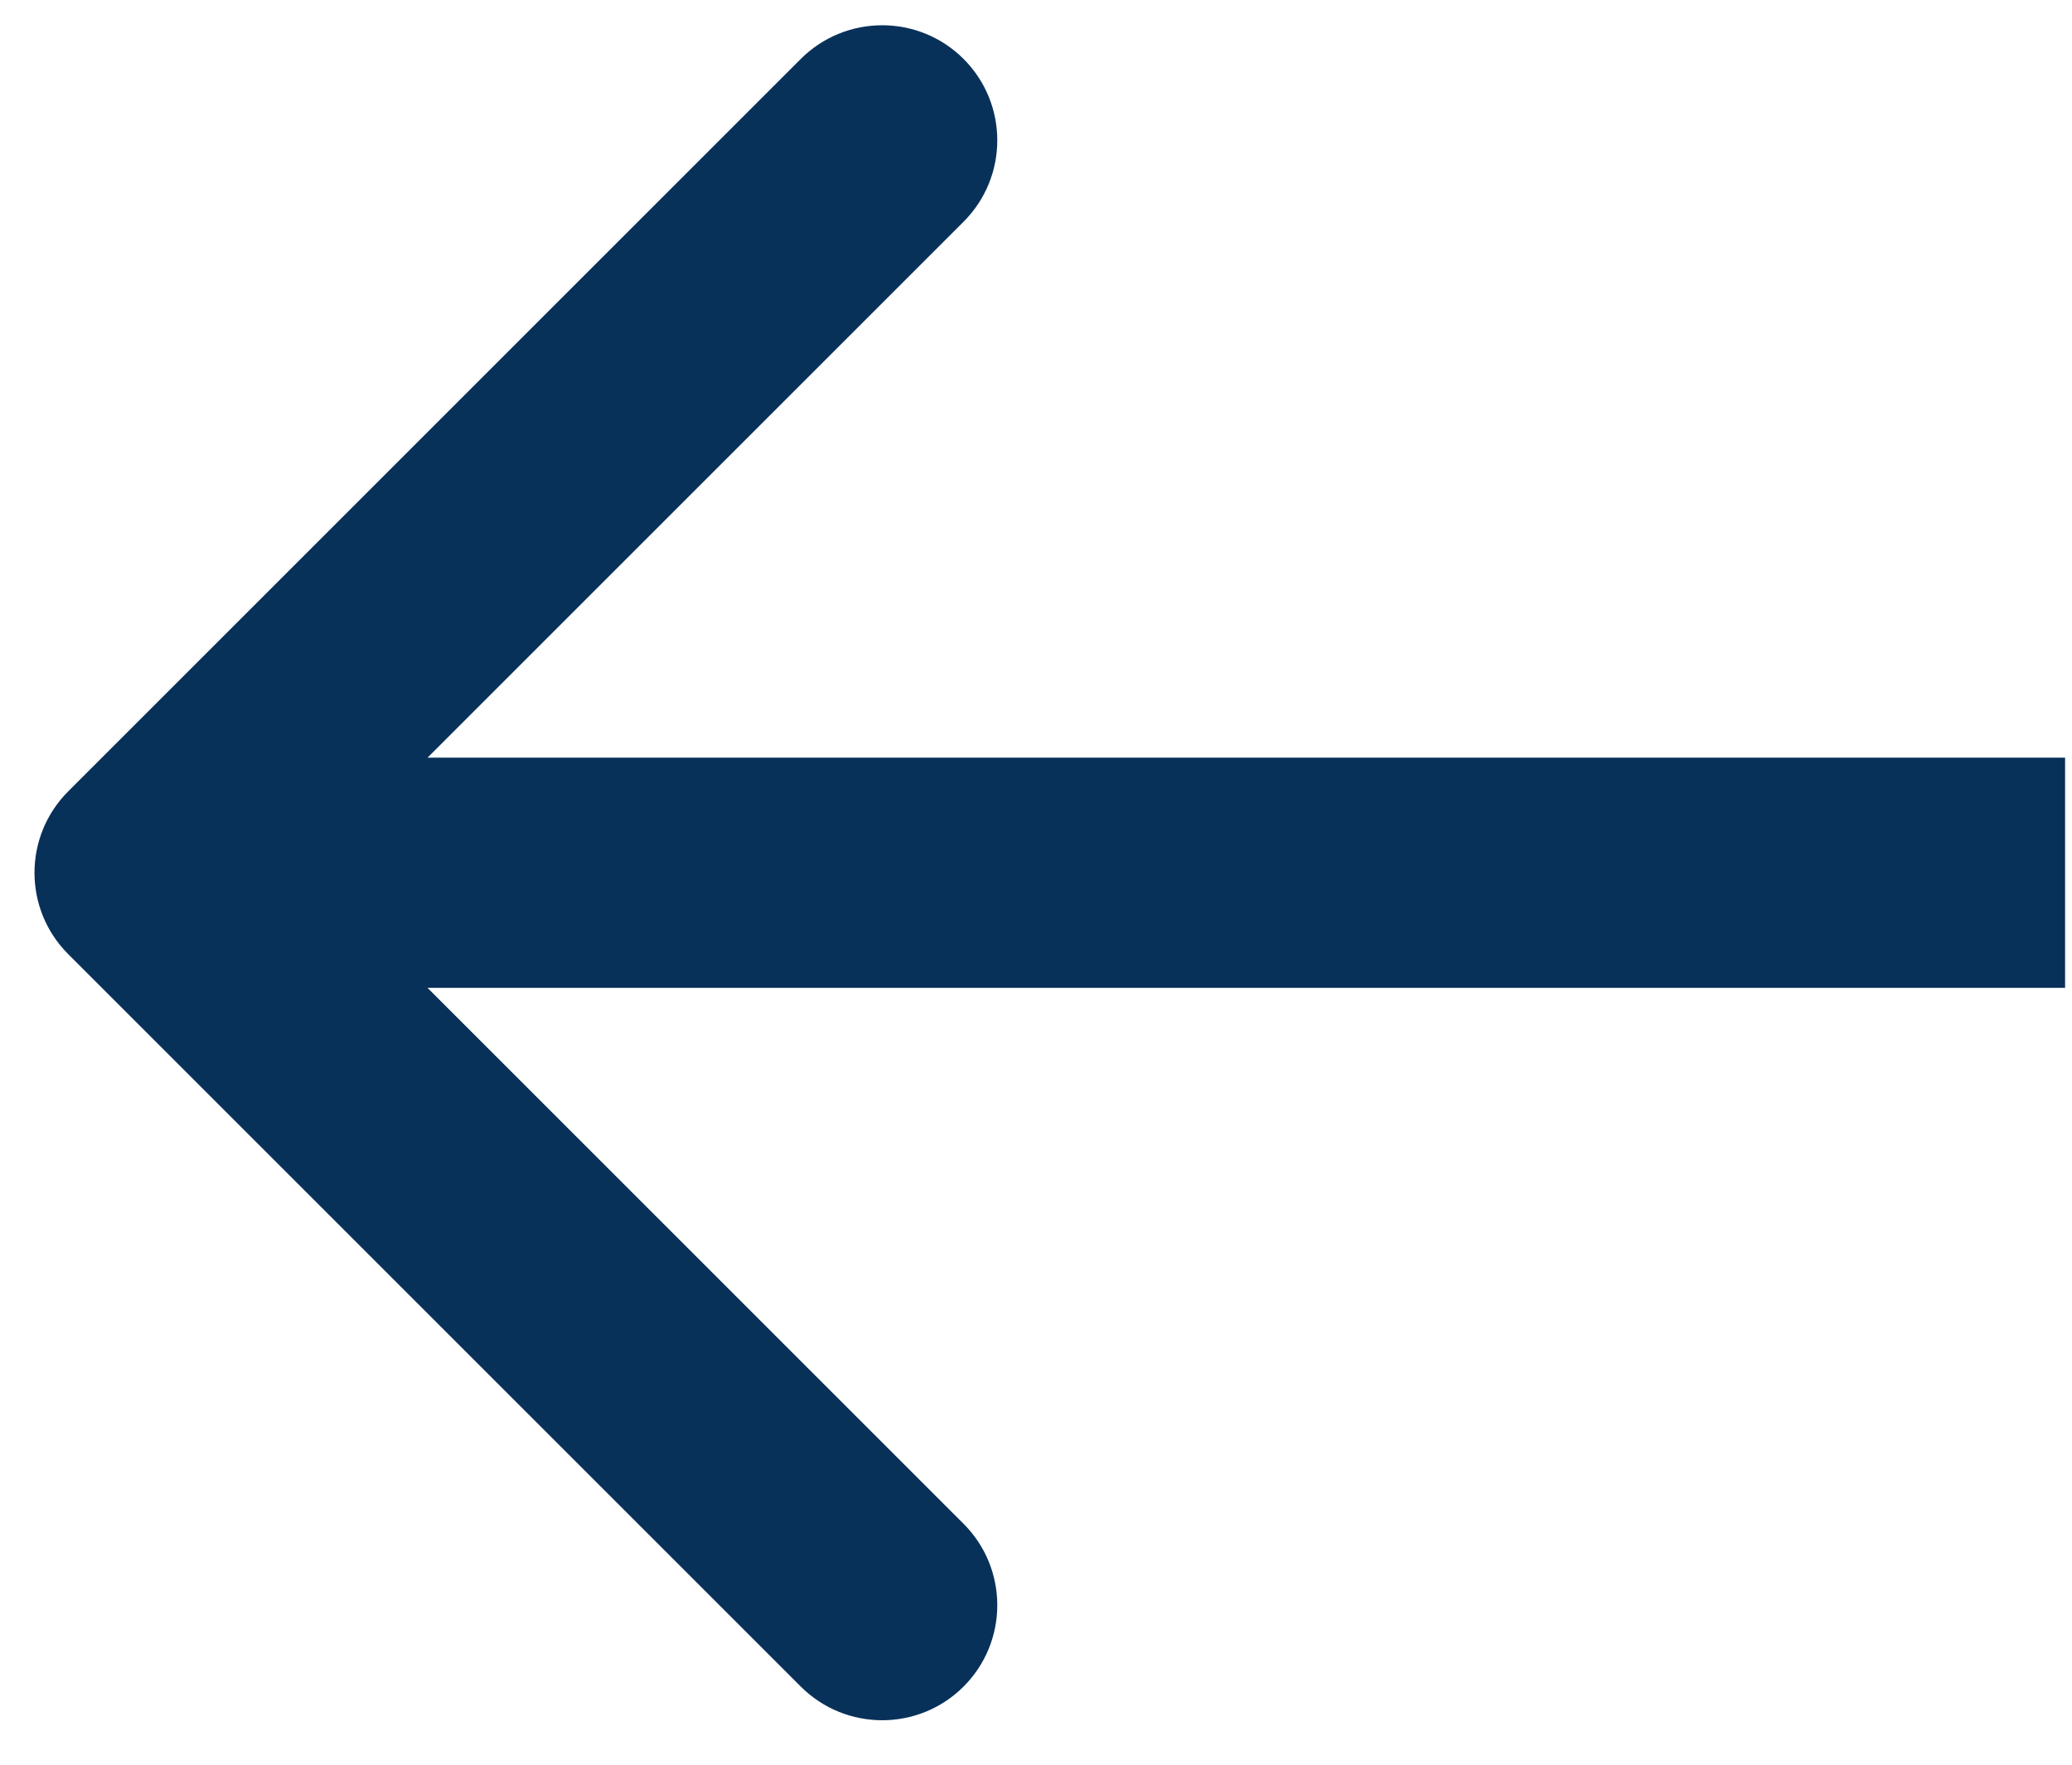<?xml version="1.0" encoding="UTF-8"?>
<svg xmlns="http://www.w3.org/2000/svg" width="27" height="23" viewBox="0 0 27 23" fill="none">
  <path d="M0.889 10.314C0.303 10.9 0.303 11.85 0.889 12.436L10.435 21.982C11.021 22.567 11.971 22.567 12.556 21.982C13.142 21.396 13.142 20.446 12.556 19.86L4.071 11.375L12.556 2.89C13.142 2.304 13.142 1.354 12.556 0.768C11.971 0.183 11.021 0.183 10.435 0.768L0.889 10.314ZM26.91 9.875L1.95 9.875L1.95 12.875L26.91 12.875L26.91 9.875Z" fill="#083159"></path>
</svg>
